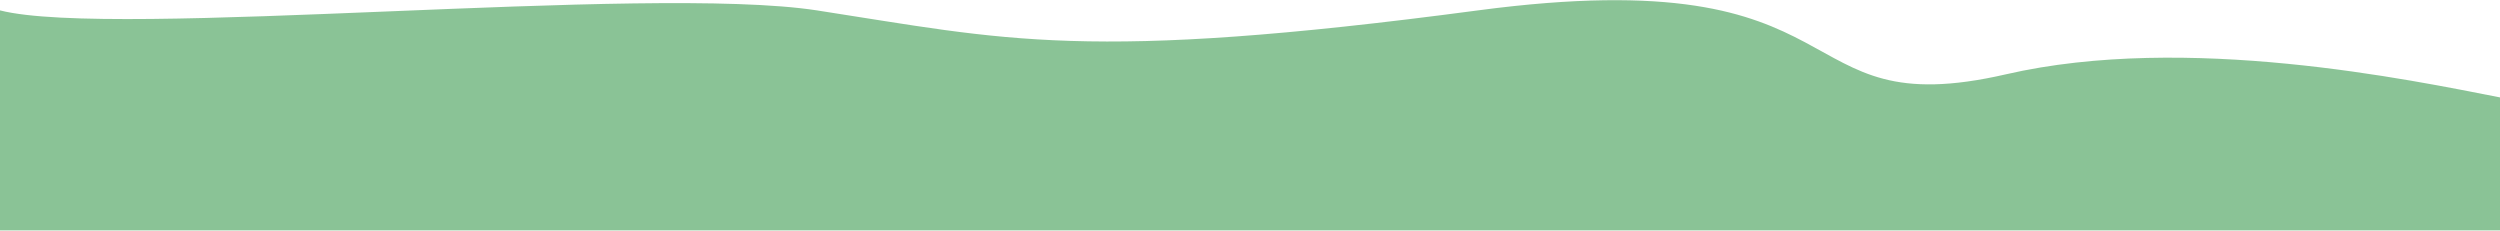 <?xml version="1.0" encoding="UTF-8"?> <svg xmlns="http://www.w3.org/2000/svg" width="3778" height="349" viewBox="0 0 3778 349" fill="none"> <path d="M3778 348.196H0V15.695C172 59.529 977.727 -23.878 1234.5 15.694C1520.5 59.77 1639 94.694 2233.5 15.694C2828 -63.306 2690.5 190.772 3031.5 112.272C3304.3 49.472 3643.83 121.029 3778 147.196V348.196Z" fill="#17882E" fill-opacity="0.5"></path> </svg> 